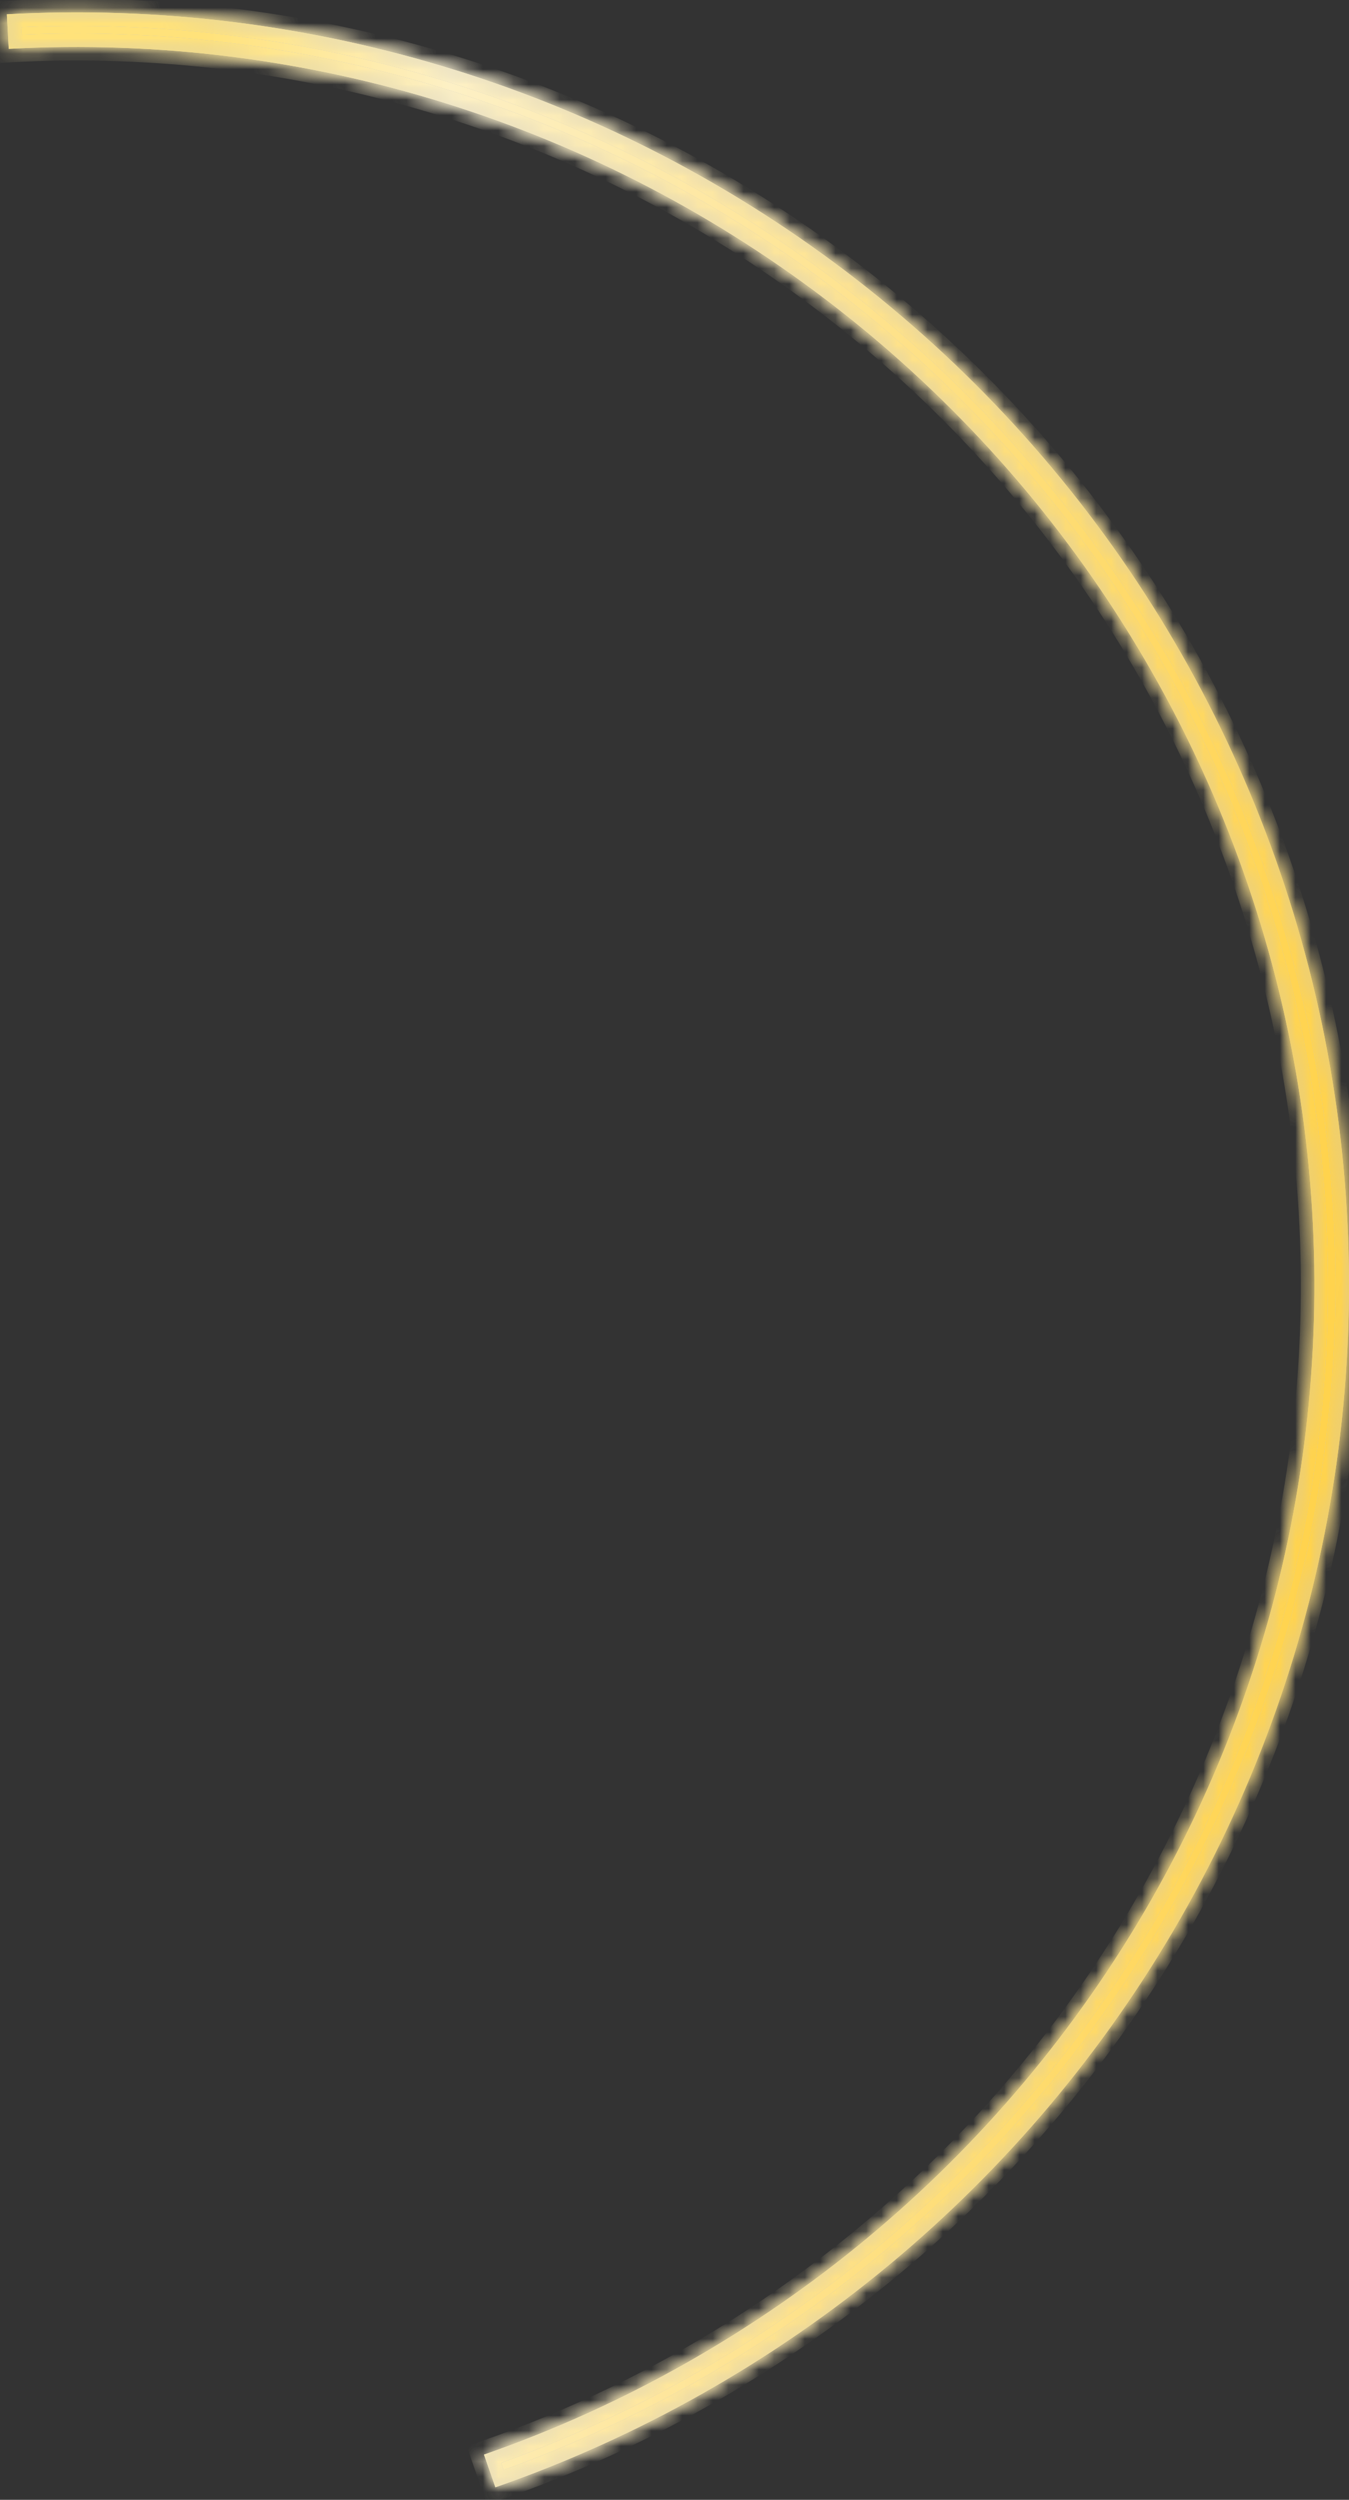 <?xml version="1.0" encoding="UTF-8"?> <svg xmlns="http://www.w3.org/2000/svg" width="88" height="163" viewBox="0 0 88 163" fill="none"><rect x="0" y="0" width="88" height="163" fill="#333333" stroke="none"/> <mask id="path-1-inside-1" fill="white"> <path d="M0.447 0.932C20.42 -0.166 40.117 5.987 55.915 18.258C71.712 30.528 82.547 48.091 86.425 67.714C90.303 87.338 86.964 107.702 77.022 125.059C67.081 142.417 51.205 155.6 32.316 162.183L31.573 160.052C49.949 153.648 65.393 140.823 75.064 123.938C84.736 107.052 87.984 87.242 84.211 68.152C80.439 49.062 69.898 31.977 54.531 20.04C39.163 8.103 20.001 2.117 0.571 3.185L0.447 0.932Z"></path> </mask> <path d="M0.447 0.932C20.42 -0.166 40.117 5.987 55.915 18.258C71.712 30.528 82.547 48.091 86.425 67.714C90.303 87.338 86.964 107.702 77.022 125.059C67.081 142.417 51.205 155.6 32.316 162.183L31.573 160.052C49.949 153.648 65.393 140.823 75.064 123.938C84.736 107.052 87.984 87.242 84.211 68.152C80.439 49.062 69.898 31.977 54.531 20.04C39.163 8.103 20.001 2.117 0.571 3.185L0.447 0.932Z" fill="#C4C4C4"></path> <path d="M0.447 0.932C20.42 -0.166 40.117 5.987 55.915 18.258C71.712 30.528 82.547 48.091 86.425 67.714C90.303 87.338 86.964 107.702 77.022 125.059C67.081 142.417 51.205 155.6 32.316 162.183L31.573 160.052C49.949 153.648 65.393 140.823 75.064 123.938C84.736 107.052 87.984 87.242 84.211 68.152C80.439 49.062 69.898 31.977 54.531 20.04C39.163 8.103 20.001 2.117 0.571 3.185L0.447 0.932Z" fill="url(#paint0_linear)"></path> <path d="M0.447 0.932C20.42 -0.166 40.117 5.987 55.915 18.258C71.712 30.528 82.547 48.091 86.425 67.714C90.303 87.338 86.964 107.702 77.022 125.059C67.081 142.417 51.205 155.6 32.316 162.183L31.573 160.052C49.949 153.648 65.393 140.823 75.064 123.938C84.736 107.052 87.984 87.242 84.211 68.152C80.439 49.062 69.898 31.977 54.531 20.04C39.163 8.103 20.001 2.117 0.571 3.185L0.447 0.932Z" stroke="#C4C4C4" stroke-width="1.766" mask="url(#path-1-inside-1)"></path> <path d="M0.447 0.932C20.42 -0.166 40.117 5.987 55.915 18.258C71.712 30.528 82.547 48.091 86.425 67.714C90.303 87.338 86.964 107.702 77.022 125.059C67.081 142.417 51.205 155.6 32.316 162.183L31.573 160.052C49.949 153.648 65.393 140.823 75.064 123.938C84.736 107.052 87.984 87.242 84.211 68.152C80.439 49.062 69.898 31.977 54.531 20.04C39.163 8.103 20.001 2.117 0.571 3.185L0.447 0.932Z" stroke="url(#paint1_linear)" stroke-width="1.766" mask="url(#path-1-inside-1)"></path> <defs> <linearGradient id="paint0_linear" x1="-78" y1="60.567" x2="87.042" y2="67.834" gradientUnits="userSpaceOnUse"> <stop stop-color="#FFE27D"></stop> <stop offset="0.335" stop-color="#FFE279"></stop> <stop offset="0.537" stop-color="#FFE27A"></stop> <stop offset="0.635" stop-color="#FDF0C5"></stop> <stop offset="1" stop-color="#FFD34D"></stop> </linearGradient> <linearGradient id="paint1_linear" x1="-78" y1="60.567" x2="87.042" y2="67.834" gradientUnits="userSpaceOnUse"> <stop stop-color="#FFE27D"></stop> <stop offset="0.335" stop-color="#FFE279"></stop> <stop offset="0.537" stop-color="#FFE27A"></stop> <stop offset="0.635" stop-color="#FDF0C5"></stop> <stop offset="1" stop-color="#FFD34D"></stop> </linearGradient> </defs> </svg> 